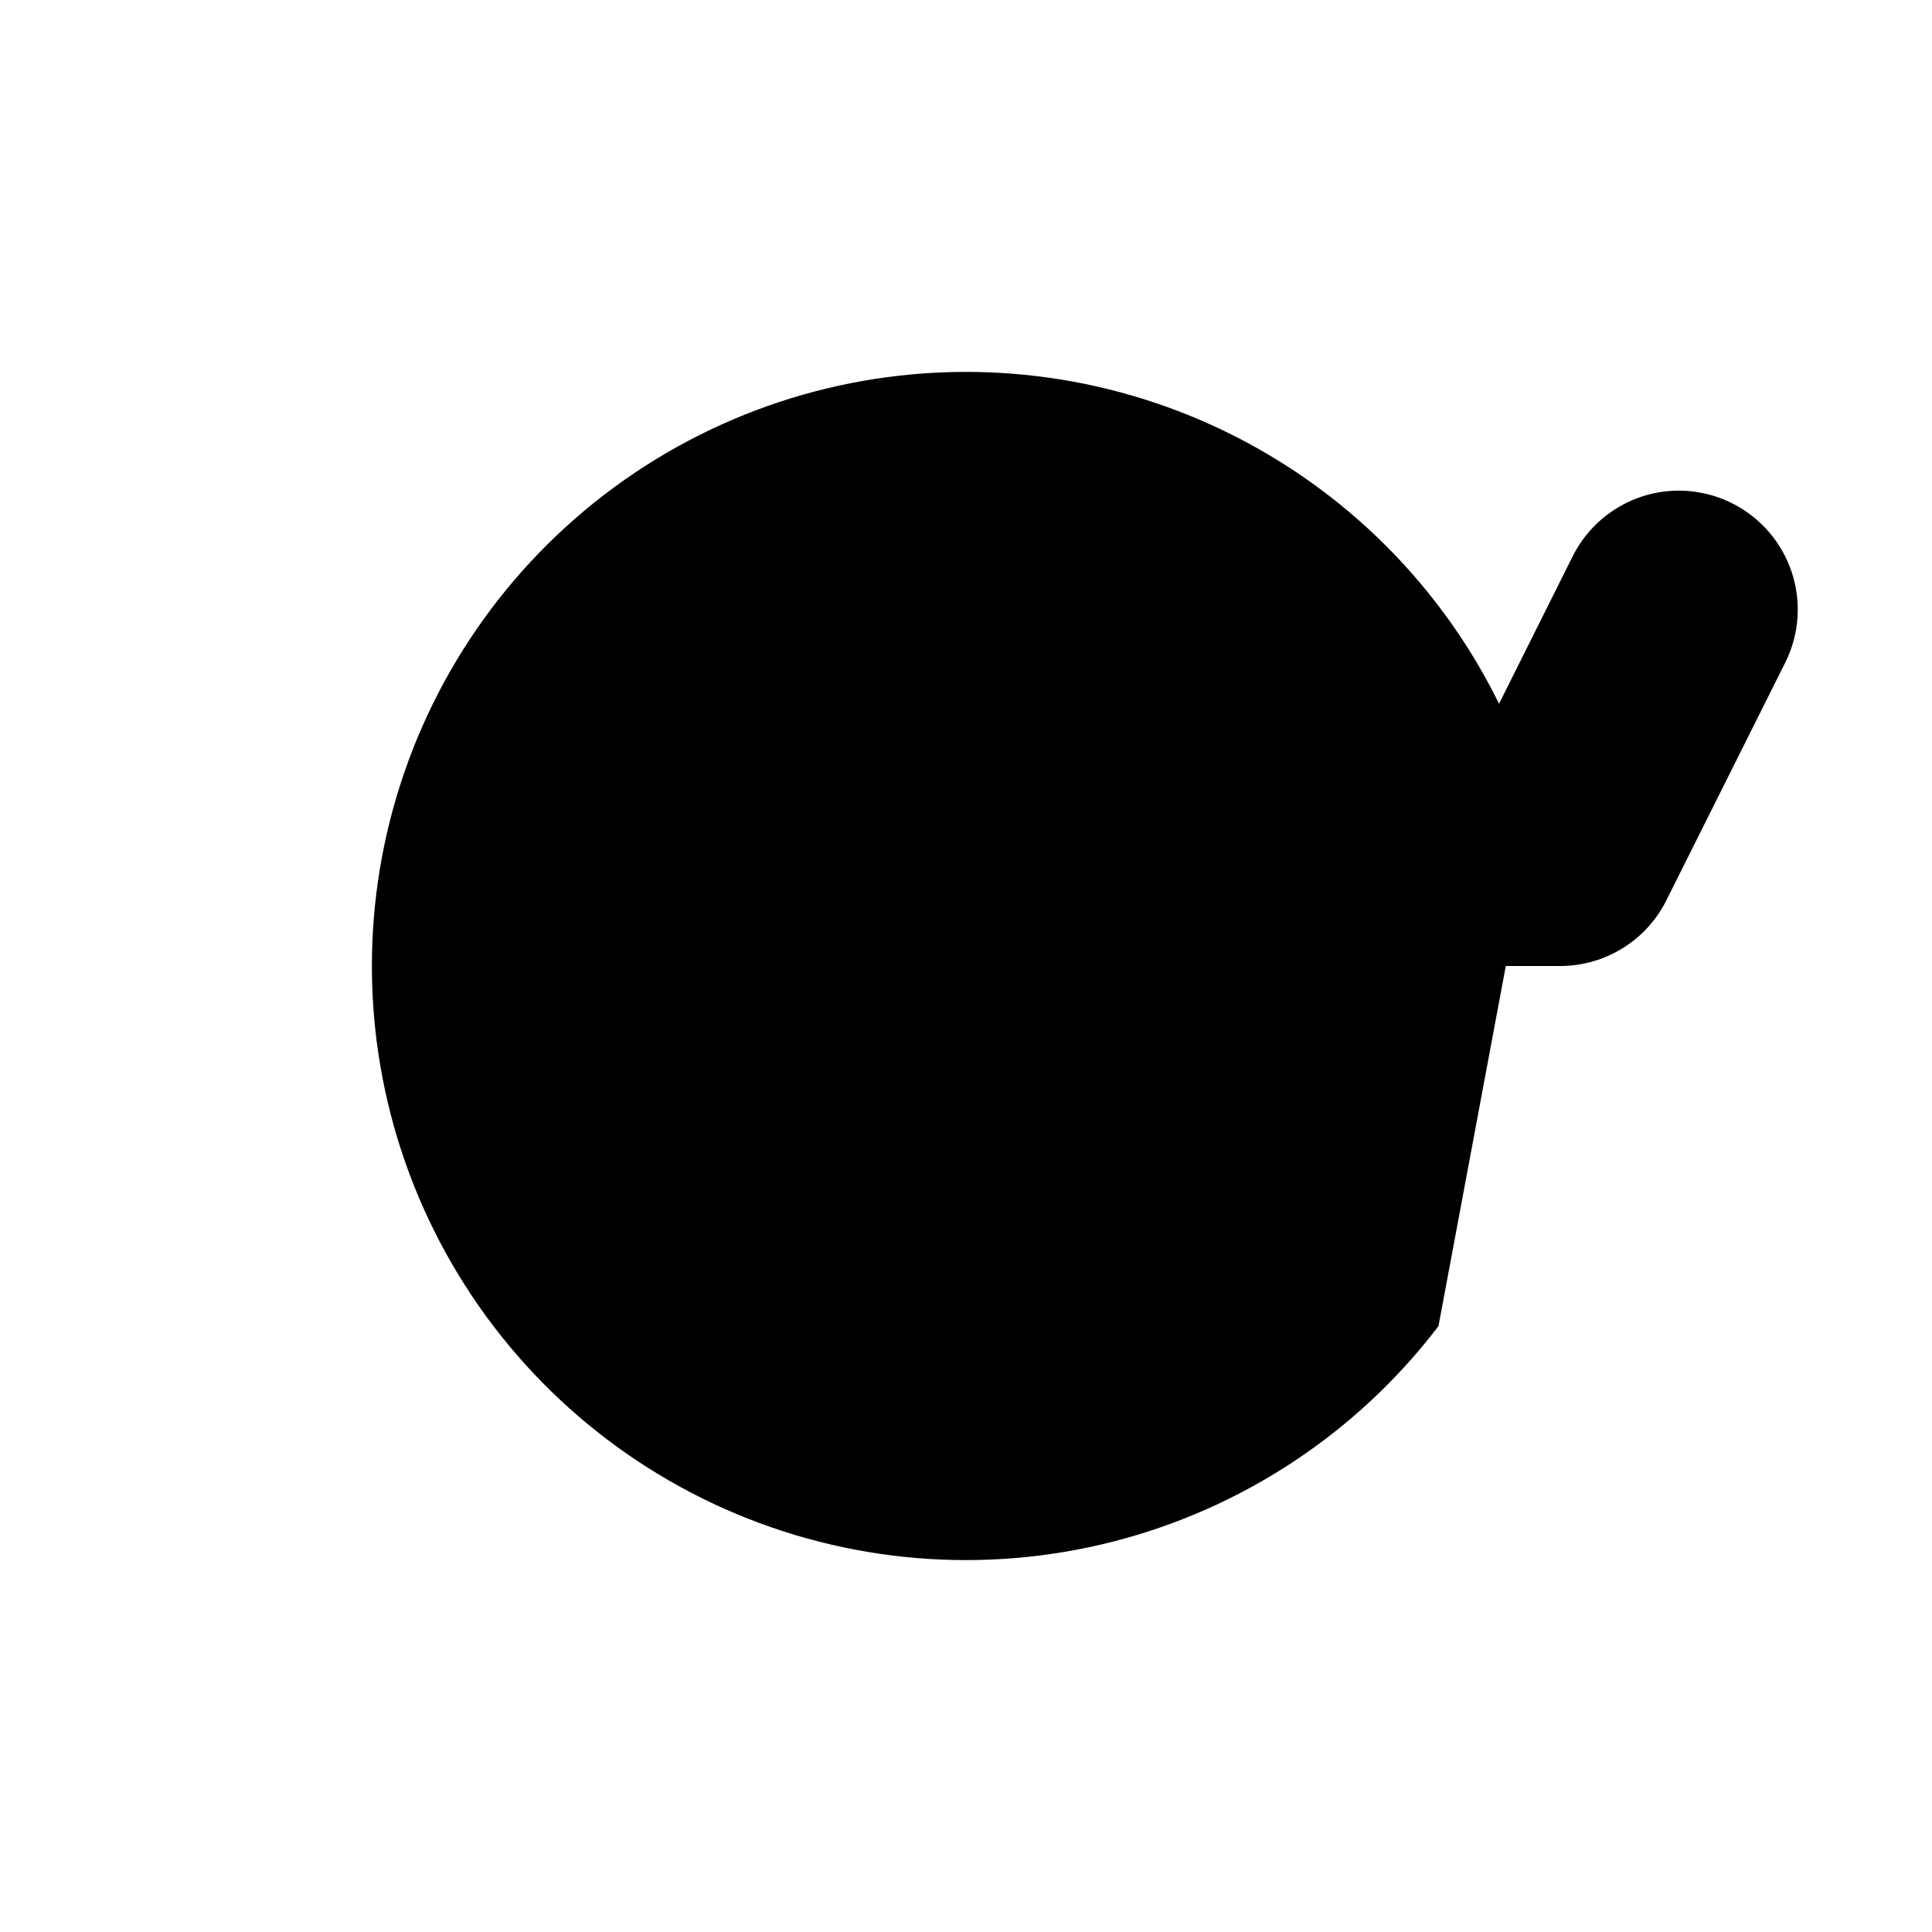 <?xml version="1.0" encoding="UTF-8"?>
<!-- Uploaded to: SVG Repo, www.svgrepo.com, Generator: SVG Repo Mixer Tools -->
<svg fill="#000000" width="800px" height="800px" version="1.1" viewBox="144 144 512 512" xmlns="http://www.w3.org/2000/svg">
 <g>
  <path d="m525.21 495.44c-21.477 28.18-51.832 48.289-86.152 57.078s-70.602 5.75-102.98-8.633c-32.379-14.383-58.957-39.266-75.441-70.629-16.484-31.359-21.91-67.359-15.402-102.19 6.512-34.824 24.578-66.434 51.277-89.723 26.699-23.285 60.477-36.887 95.863-38.602 35.387-1.715 70.316 8.555 99.145 29.152 28.828 20.594 49.863 50.312 59.711 84.344"/>
  <path d="m587.64 274.05c-5.629 0.23-11.09 1.969-15.816 5.031-4.727 3.059-8.547 7.332-11.059 12.371l-22.758 45.574h-43.543c-8.348 0-16.359 3.316-22.262 9.223-5.906 5.902-9.223 13.914-9.223 22.266 0 8.352 3.316 16.359 9.223 22.266 5.902 5.902 13.914 9.223 22.262 9.223h62.977c5.848 0 11.582-1.629 16.559-4.703 4.973-3.074 8.992-7.473 11.609-12.703l31.488-62.977c3.738-7.469 4.352-16.117 1.711-24.043-2.641-7.922-8.324-14.473-15.793-18.207-4.762-2.391-10.051-3.531-15.375-3.32z"/>
 </g>
</svg>